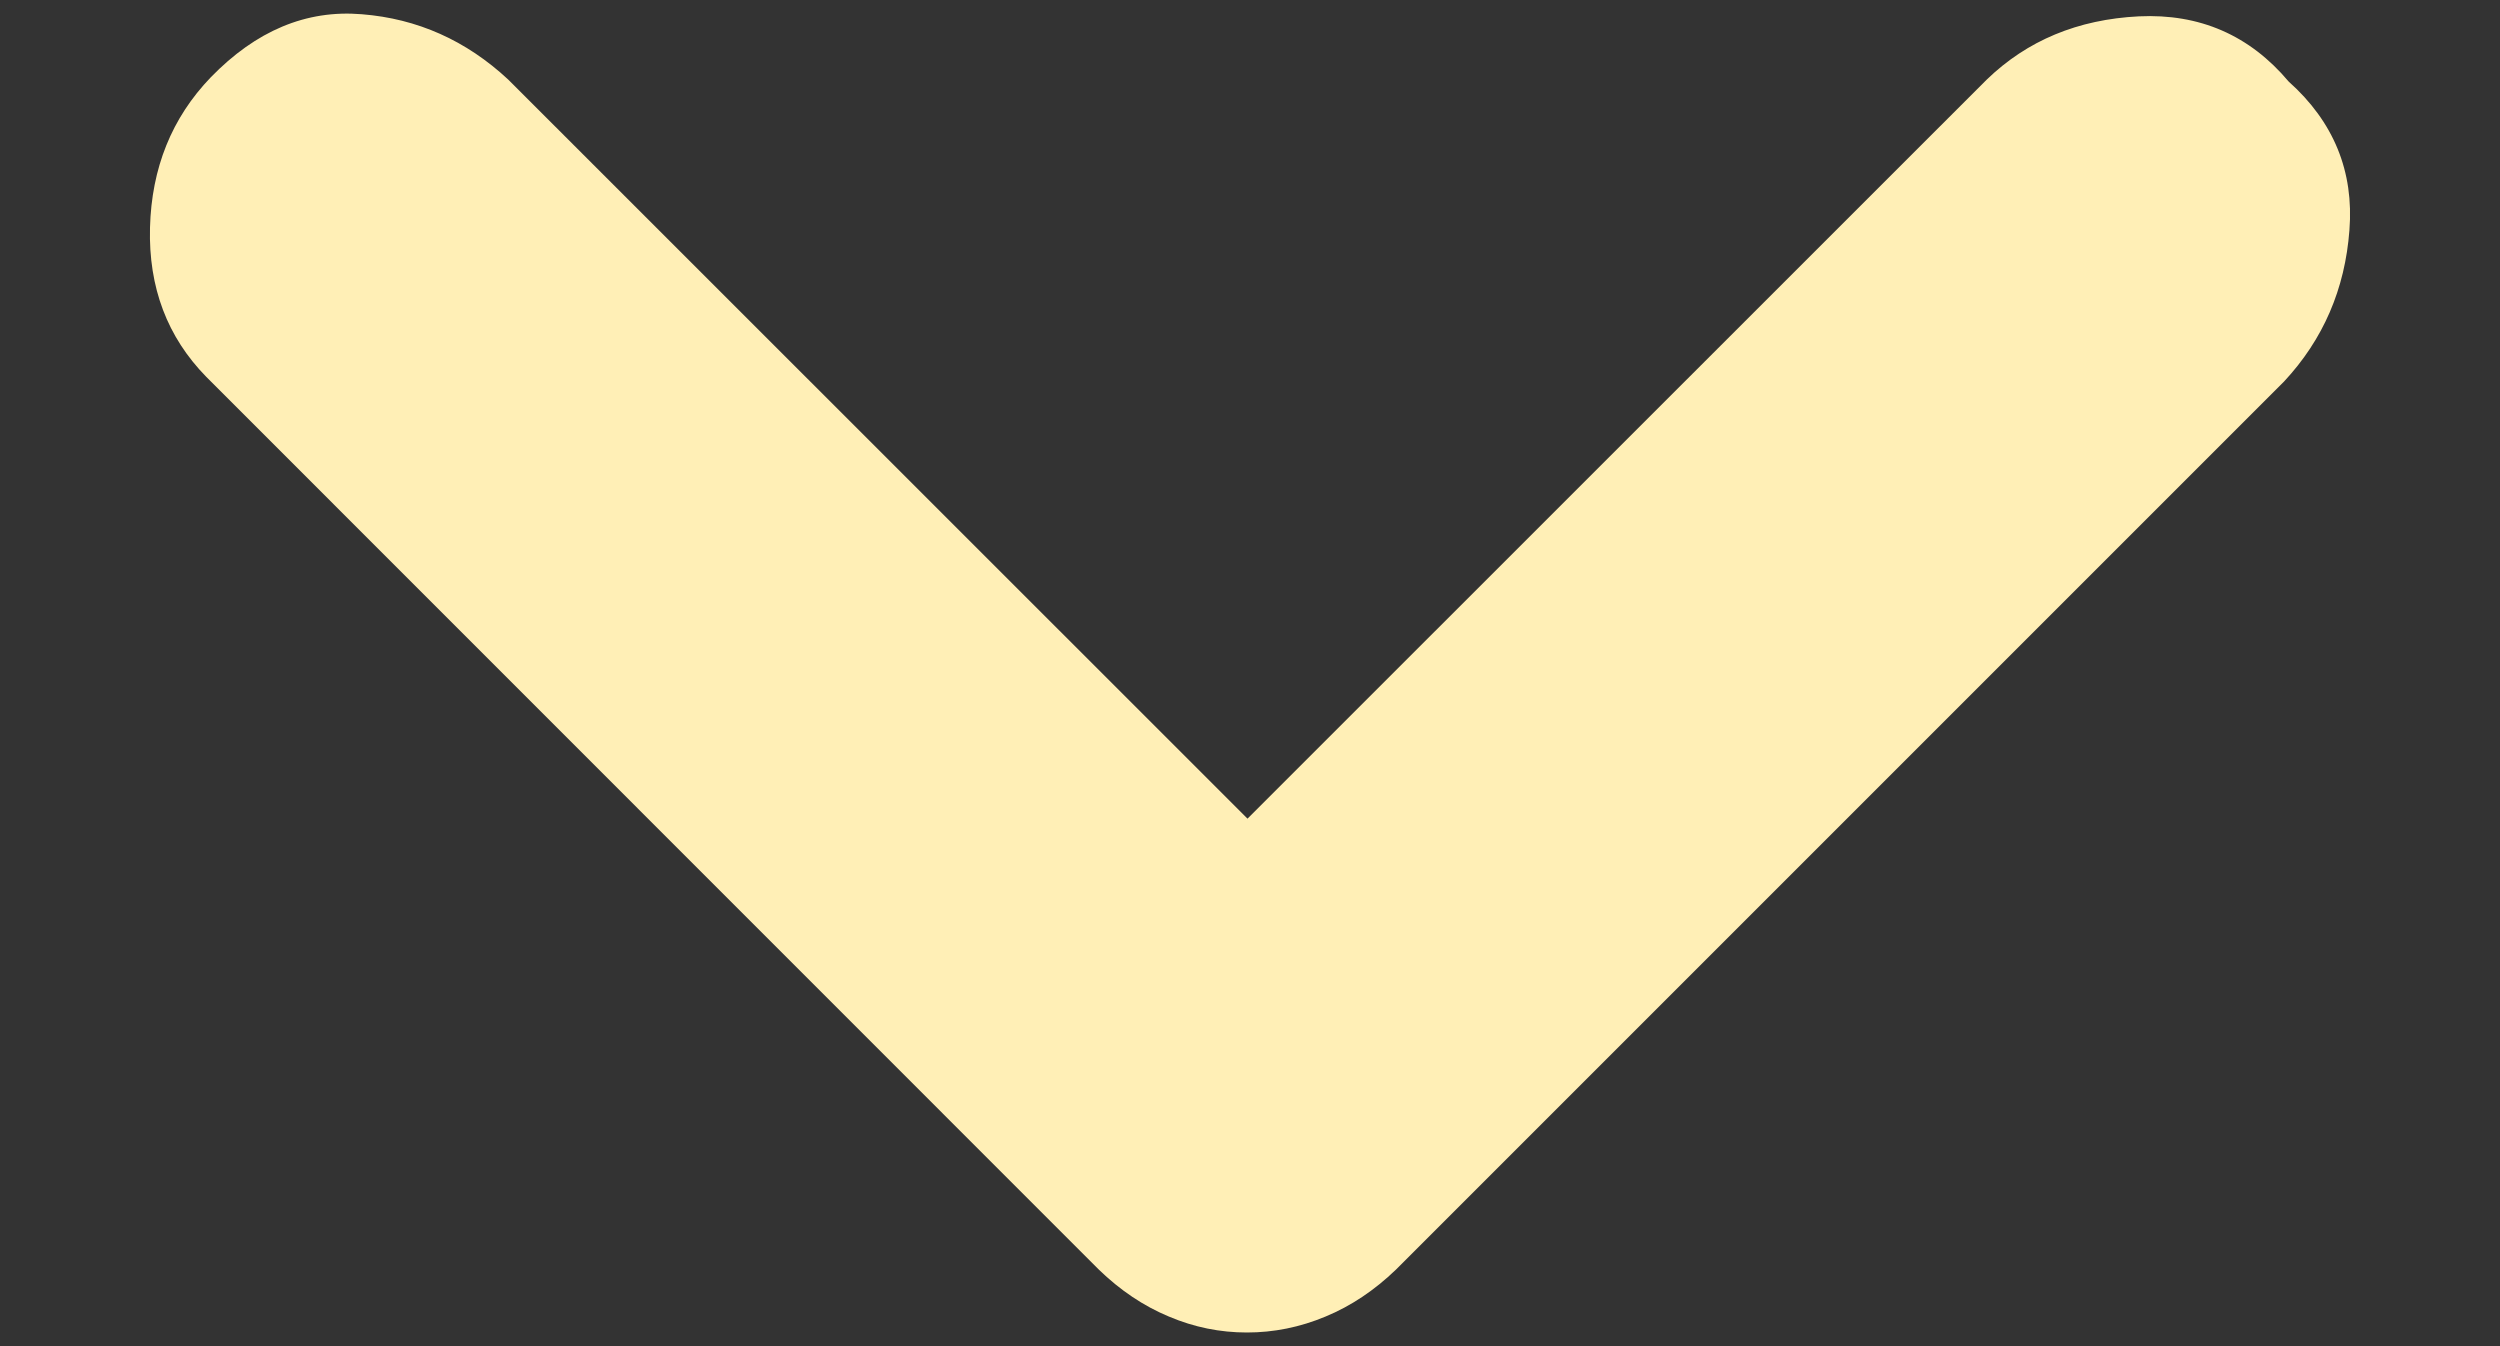 <svg width="13" height="7" viewBox="0 0 13 7" fill="none" xmlns="http://www.w3.org/2000/svg">
<rect x="0" y="0" width="13" height="7" fill="#333333" stroke="none"/>
<path d="M6.484 6.929C6.345 6.929 6.21 6.902 6.078 6.846C5.946 6.791 5.824 6.709 5.713 6.601L1.073 1.96C0.87 1.753 0.772 1.495 0.78 1.184C0.788 0.874 0.893 0.613 1.096 0.402C1.331 0.16 1.592 0.05 1.881 0.074C2.17 0.097 2.424 0.21 2.643 0.414L6.487 4.257L10.331 0.414C10.542 0.21 10.805 0.101 11.122 0.085C11.438 0.07 11.698 0.183 11.901 0.424C12.135 0.633 12.241 0.891 12.217 1.197C12.194 1.503 12.081 1.765 11.877 1.984L7.26 6.601C7.148 6.709 7.026 6.791 6.893 6.846C6.759 6.902 6.623 6.929 6.484 6.929Z" fill="#FFEFB6"/>
</svg>
